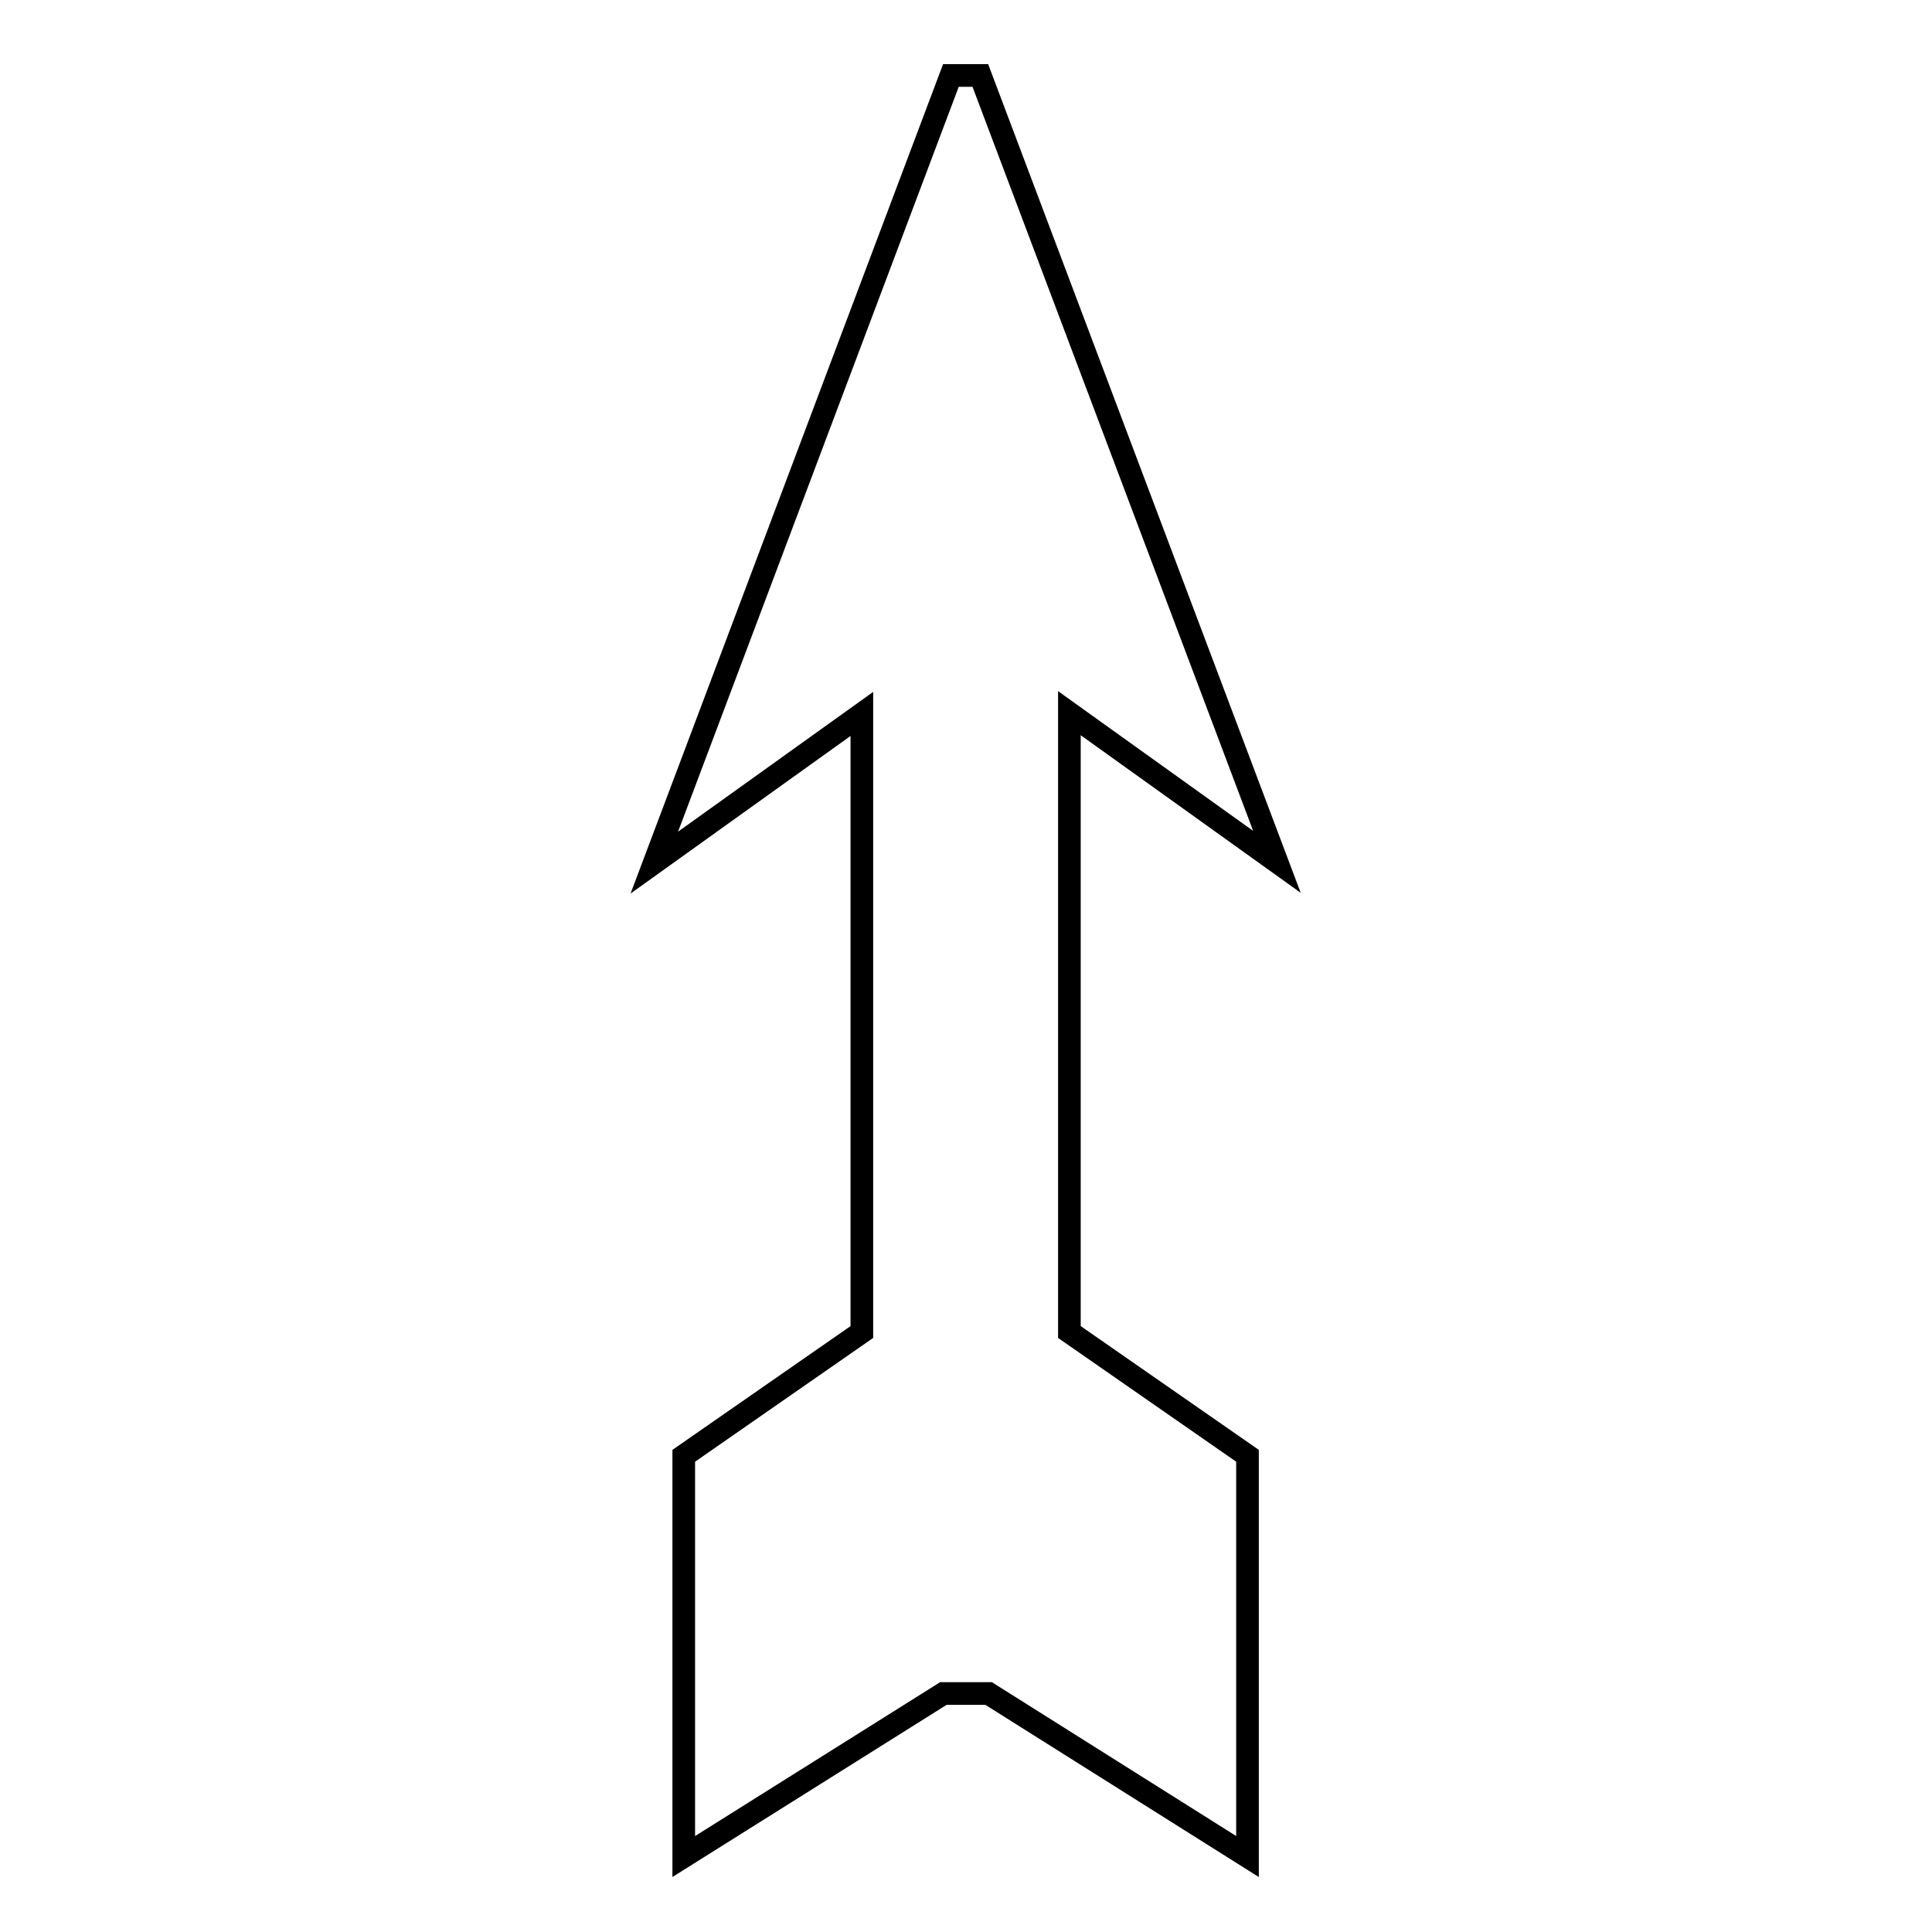 <?xml version="1.0" encoding="utf-8"?>
<!-- Svg Vector Icons : http://www.onlinewebfonts.com/icon -->
<!DOCTYPE svg PUBLIC "-//W3C//DTD SVG 1.1//EN" "http://www.w3.org/Graphics/SVG/1.1/DTD/svg11.dtd">
<svg version="1.1" xmlns="http://www.w3.org/2000/svg" xmlns:xlink="http://www.w3.org/1999/xlink" x="0px" y="0px" viewBox="0 0 256 256" enable-background="new 0 0 256 256" xml:space="preserve">
<g><g><path stroke-width="3" fill-opacity="0" stroke="#000000"  d="M126,10h3.9l39.3,104.2l-27.5-19.7v82l23.6,16.4V246L131,224.4H125L90.6,246v-53.1l23.6-16.4V94.6l-27.5,19.7L126,10z"/></g></g>
</svg>